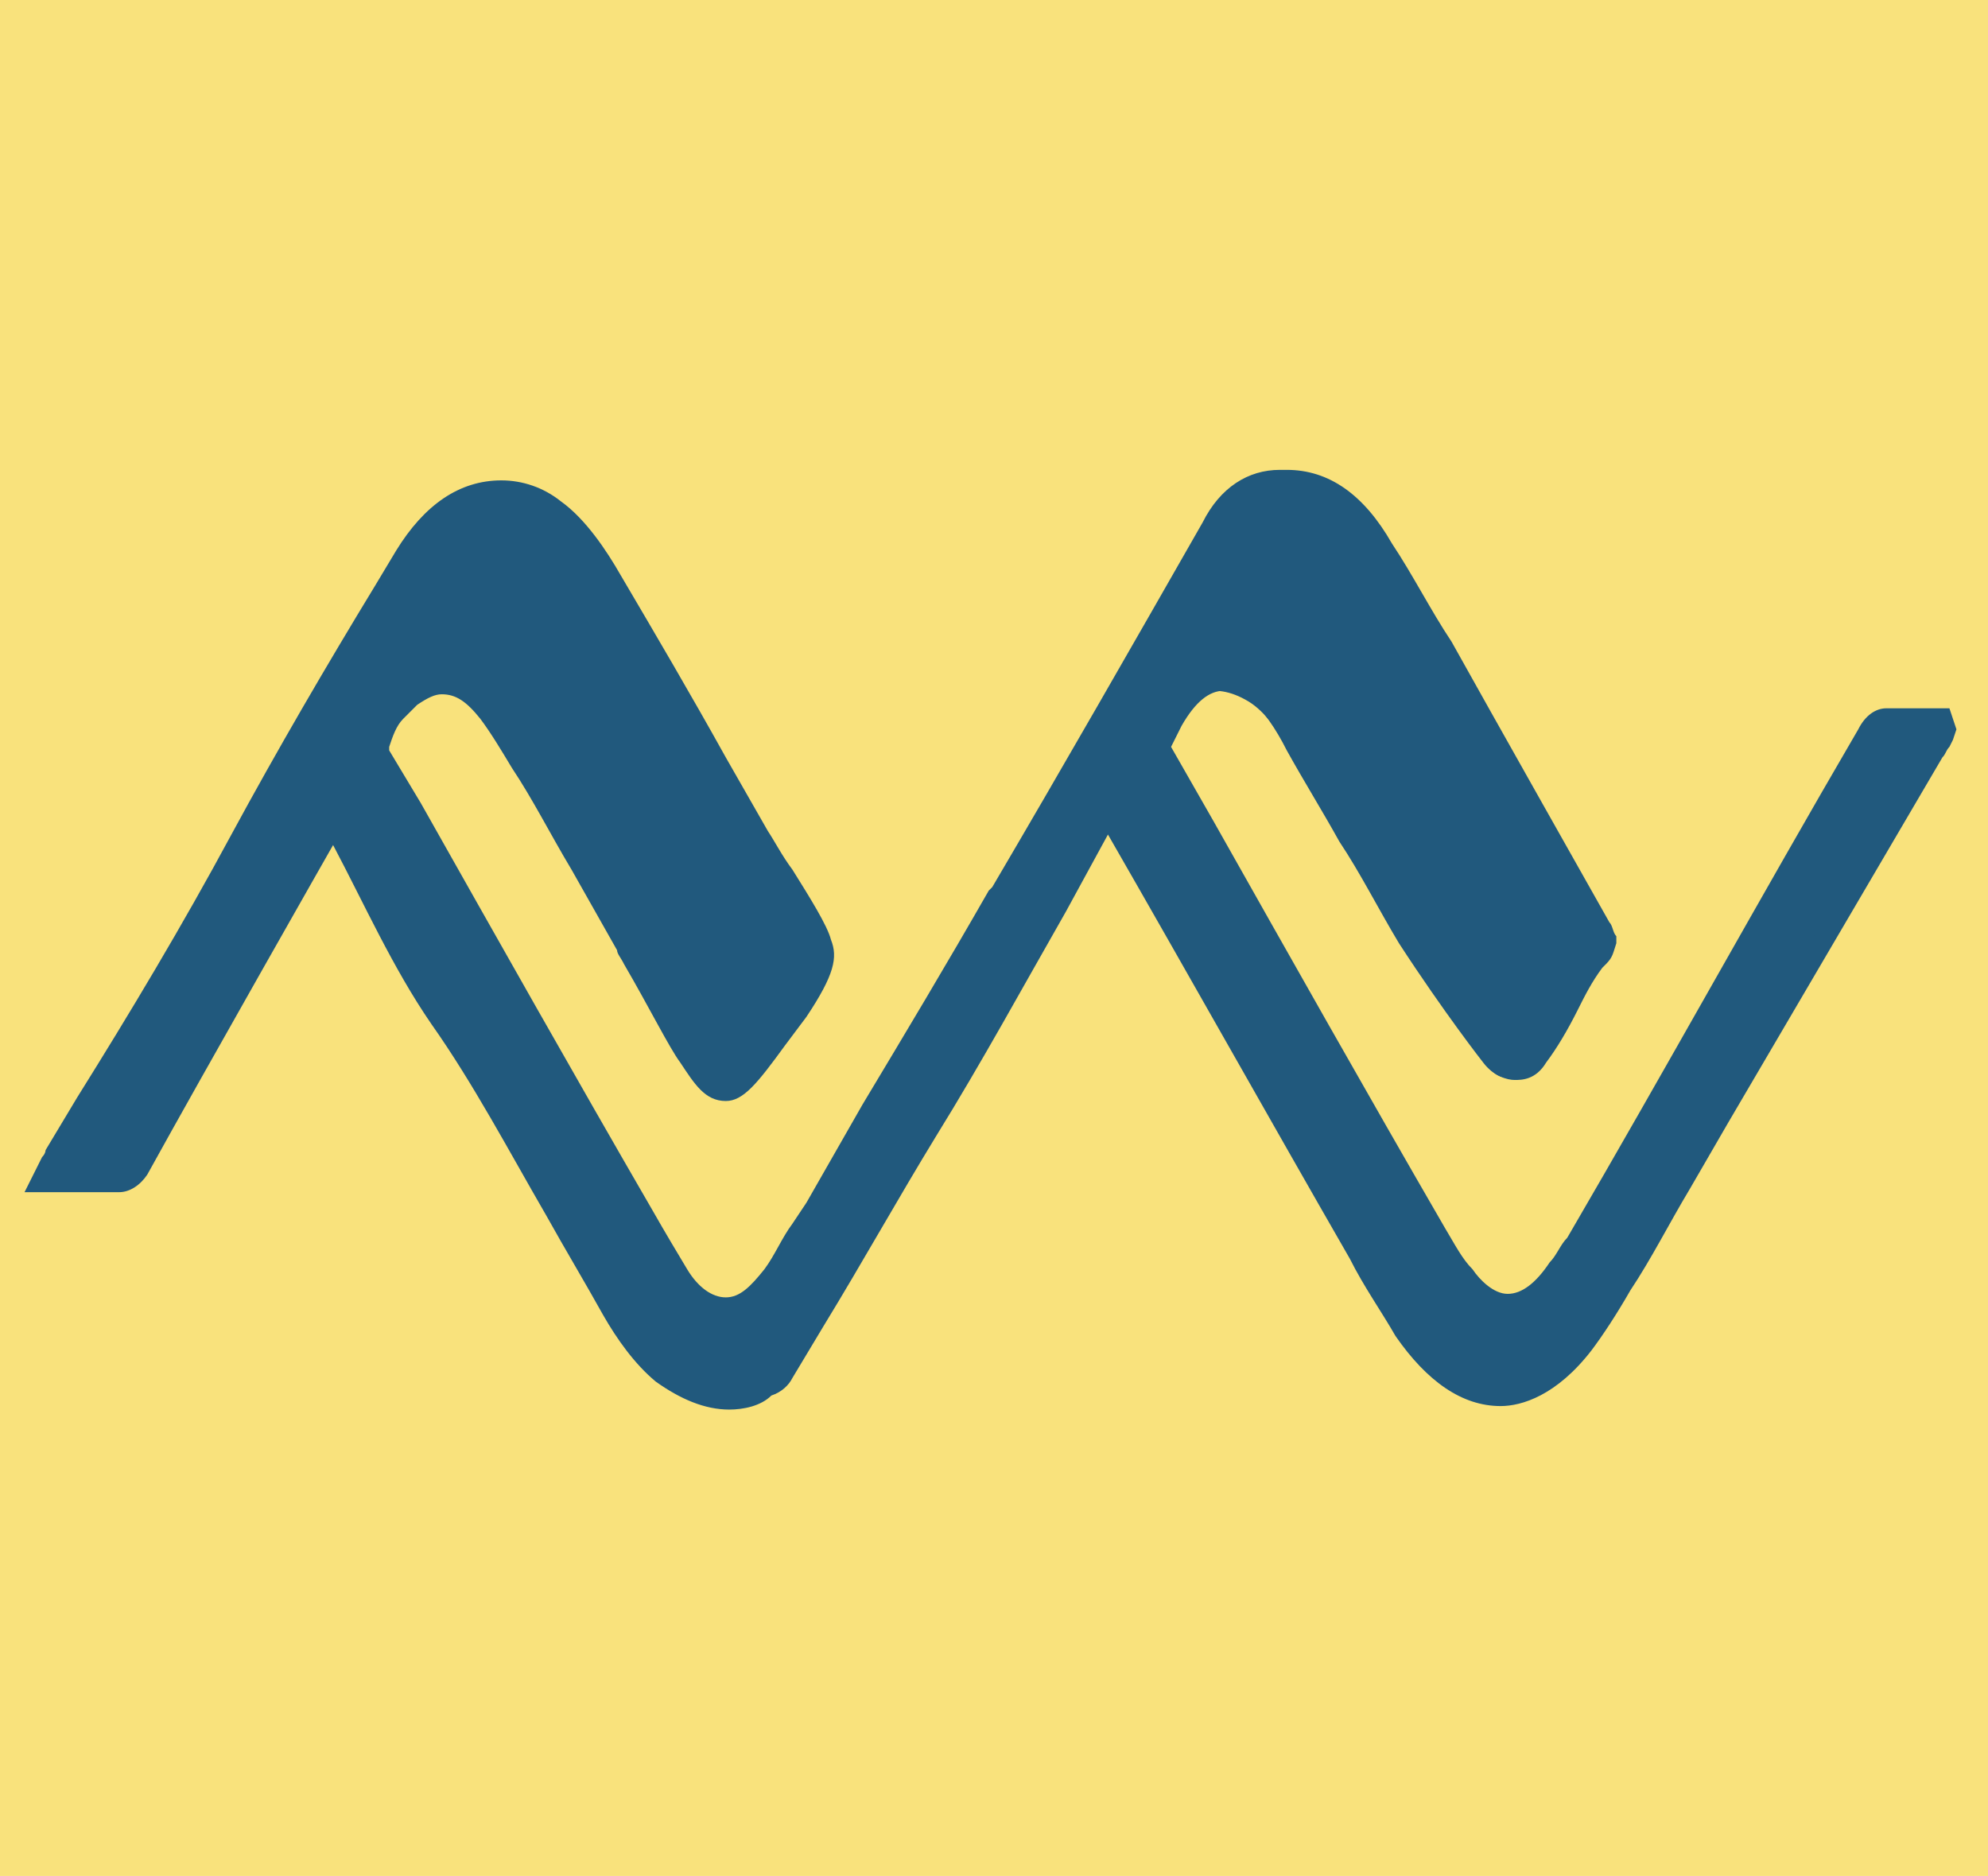 <?xml version="1.0" encoding="UTF-8"?>
<svg data-bbox="0 0 56.7 53.5" viewBox="0 0 56.7 53.5" xmlns="http://www.w3.org/2000/svg" data-type="color">
    <g>
        <path fill="#f9e27c" d="M56.7 0v53.5H0V0z" data-color="1"/>
        <path d="M20.8 40.2c-.7 0-1.4-.3-2.1-.8-.6-.5-1.1-1.2-1.5-1.9-.5-.9-1.1-1.9-1.6-2.8-1.1-1.9-2.1-3.8-3.3-5.5-1.1-1.6-1.9-3.4-2.8-5.1 0 0-3.7 6.5-5.3 9.4-.2.3-.5.5-.8.5H.7l.5-1c.1-.1.1-.2.1-.2l.9-1.5c1.5-2.4 3-4.9 4.4-7.5 1.3-2.4 2.7-4.8 4.1-7.1l.6-1c.8-1.3 1.8-2 3-2 .6 0 1.2.2 1.7.6.7.5 1.3 1.4 1.7 2.1 1 1.7 2 3.4 3 5.2l1.2 2.1c.2.3.4.7.7 1.1.5.8 1 1.6 1.1 2 .2.5.1 1-.7 2.2l-.6.8c-.8 1.1-1.2 1.6-1.7 1.6-.6 0-.9-.5-1.3-1.1-.3-.4-.9-1.6-1.6-2.8-.1-.2-.2-.3-.2-.4l-1.3-2.3c-.6-1-1.1-2-1.7-2.9-.3-.5-.6-1-.9-1.4-.4-.5-.7-.7-1.1-.7-.2 0-.4.1-.7.3l-.4.4c-.2.2-.3.5-.4.8v.1l.9 1.5c2.2 3.9 4.4 7.8 6.6 11.6.4.7.7 1.2 1 1.7s.7.8 1.1.8.7-.3 1.1-.8c.3-.4.5-.9.8-1.3l.4-.6 1.6-2.8c1.2-2 2.4-4 3.6-6.1l.1-.1c2-3.4 4-6.9 6-10.4.5-1 1.3-1.5 2.2-1.5h.2q1.8 0 3 2.1c.6.9 1.1 1.9 1.7 2.8 1 1.8 4.5 8 4.5 8 .1.1.1.3.2.4v.2c-.1.3-.1.4-.3.6l-.1.1c-.3.4-.5.8-.7 1.2q-.45.9-.9 1.5c-.3.5-.7.5-.9.5s-.6-.1-.9-.5c0 0-1.1-1.4-2.4-3.4-.6-1-1.1-2-1.7-2.9-.5-.9-1-1.7-1.5-2.6-.3-.6-.7-1.2-1.1-1.5-.2-.2-.5-.2-.7-.2-.4 0-.8.3-1.2 1l-.3.6 1.2 2.1c2.2 3.9 4.4 7.8 6.6 11.6.3.5.5.9.8 1.2.2.3.6.7 1 .7q.6 0 1.2-.9c.2-.2.3-.5.5-.7 2.8-4.8 5.5-9.7 8.3-14.5.2-.4.5-.6.8-.6h1.8l.2.6-.1.3-.1.2c-.1.1-.1.2-.2.3L49.3 32l-1.1 1.9c-.6 1-1.1 2-1.7 2.9-.4.7-.8 1.3-1.1 1.7-1 1.3-2 1.6-2.6 1.6-1.1 0-2.1-.7-3-2-.4-.7-.9-1.4-1.3-2.2-2.3-4-4.6-8.1-6.9-12.1L30.4 26c-1.2 2.1-2.4 4.3-3.7 6.4-1.1 1.8-2.1 3.6-3.2 5.4l-.9 1.5c-.1.2-.3.4-.6.5-.3.3-.8.4-1.2.4" fill="#21597d" data-color="2"/>
        <path d="M55.1 20.8c-.1.2-.2.3-.3.5-2 3.5-4 7-5.9 10.5l-2.7 4.8c-.3.6-.7 1.2-1.1 1.7-1.4 1.9-3.3 1.8-4.7-.4-.4-.7-.9-1.4-1.3-2.1-2.4-4.2-4.8-8.4-7.2-12.7-.1-.1-.1-.2-.2-.3-.1.1-.1.2-.2.3-1.7 3.1-3.5 6.1-5.2 9.2-1.3 2.3-2.7 4.6-4.1 6.9l-.3.3c-1 .4-2 .3-2.9-.4-.5-.4-.9-1.1-1.4-1.8-1.6-2.8-3.2-5.7-4.9-8.4-1.1-1.8-2.1-3.7-3-5.6-.1-.1-.1-.2-.2-.4-.1.1-.1.2-.2.3-1.9 3.3-3.8 6.7-5.7 10-.1.2-.2.2-.3.2H1.6c.1-.2.1-.2.2-.3 1.8-3 3.6-6 5.3-9 1.5-2.7 3.1-5.4 4.6-8 1-1.7 2.5-2.2 3.9-1.2.6.4 1.1 1.2 1.5 2 1.4 2.4 2.8 4.9 4.2 7.3.6 1 1.5 2.5 1.8 3.1.1.2.2.5-.7 1.7-1.8 2.4-1.7 2.7-2.7 1.3-.4-.5-1.7-3-1.8-3.2-1-1.7-2-3.5-3-5.2-.3-.5-.6-1.1-1-1.5-.8-1-1.6-1.2-2.5-.5-.2.1-.3.3-.5.6-.2.4-.4.8-.7 1.2.1.1.1.2.1.3l7.5 13.2c.3.6.7 1.2 1.1 1.7.9 1.4 2.2 1.4 3.1 0 .4-.6.8-1.3 1.2-2 1.7-2.9 3.5-5.9 5.2-8.8 2-3.5 4.1-7 6.1-10.5.5-.9 1.1-1.2 1.7-1.2 1-.1 2 .6 2.7 1.8.6.9 1.1 1.9 1.7 2.8 1.5 2.6 3 5.3 4.5 8 0 .1.1.2.1.3-.1.3-.1.3-.2.5-.6 1-1.2 2-1.6 2.6-.2.3-.5.5-.9.1-.1-.2-1.2-1.6-2.4-3.4-1.1-1.8-2.1-3.6-3.2-5.5-.4-.7-.8-1.3-1.3-1.6-1-.6-1.9-.3-2.6.9-.2.3-.3.6-.5.9 0 .1.1.1.1.2 2.6 4.6 5.3 9.2 7.9 13.9.3.4.5.9.8 1.3.9 1.3 2.1 1.2 3.1-.2.2-.2.3-.5.5-.8 2.8-4.8 5.5-9.7 8.3-14.5.1-.2.2-.3.4-.3.5-.7 1-.7 1.5-.6-.1 0 0 0 0 0" fill="#21597d" data-color="2"/>
    </g>
</svg>
